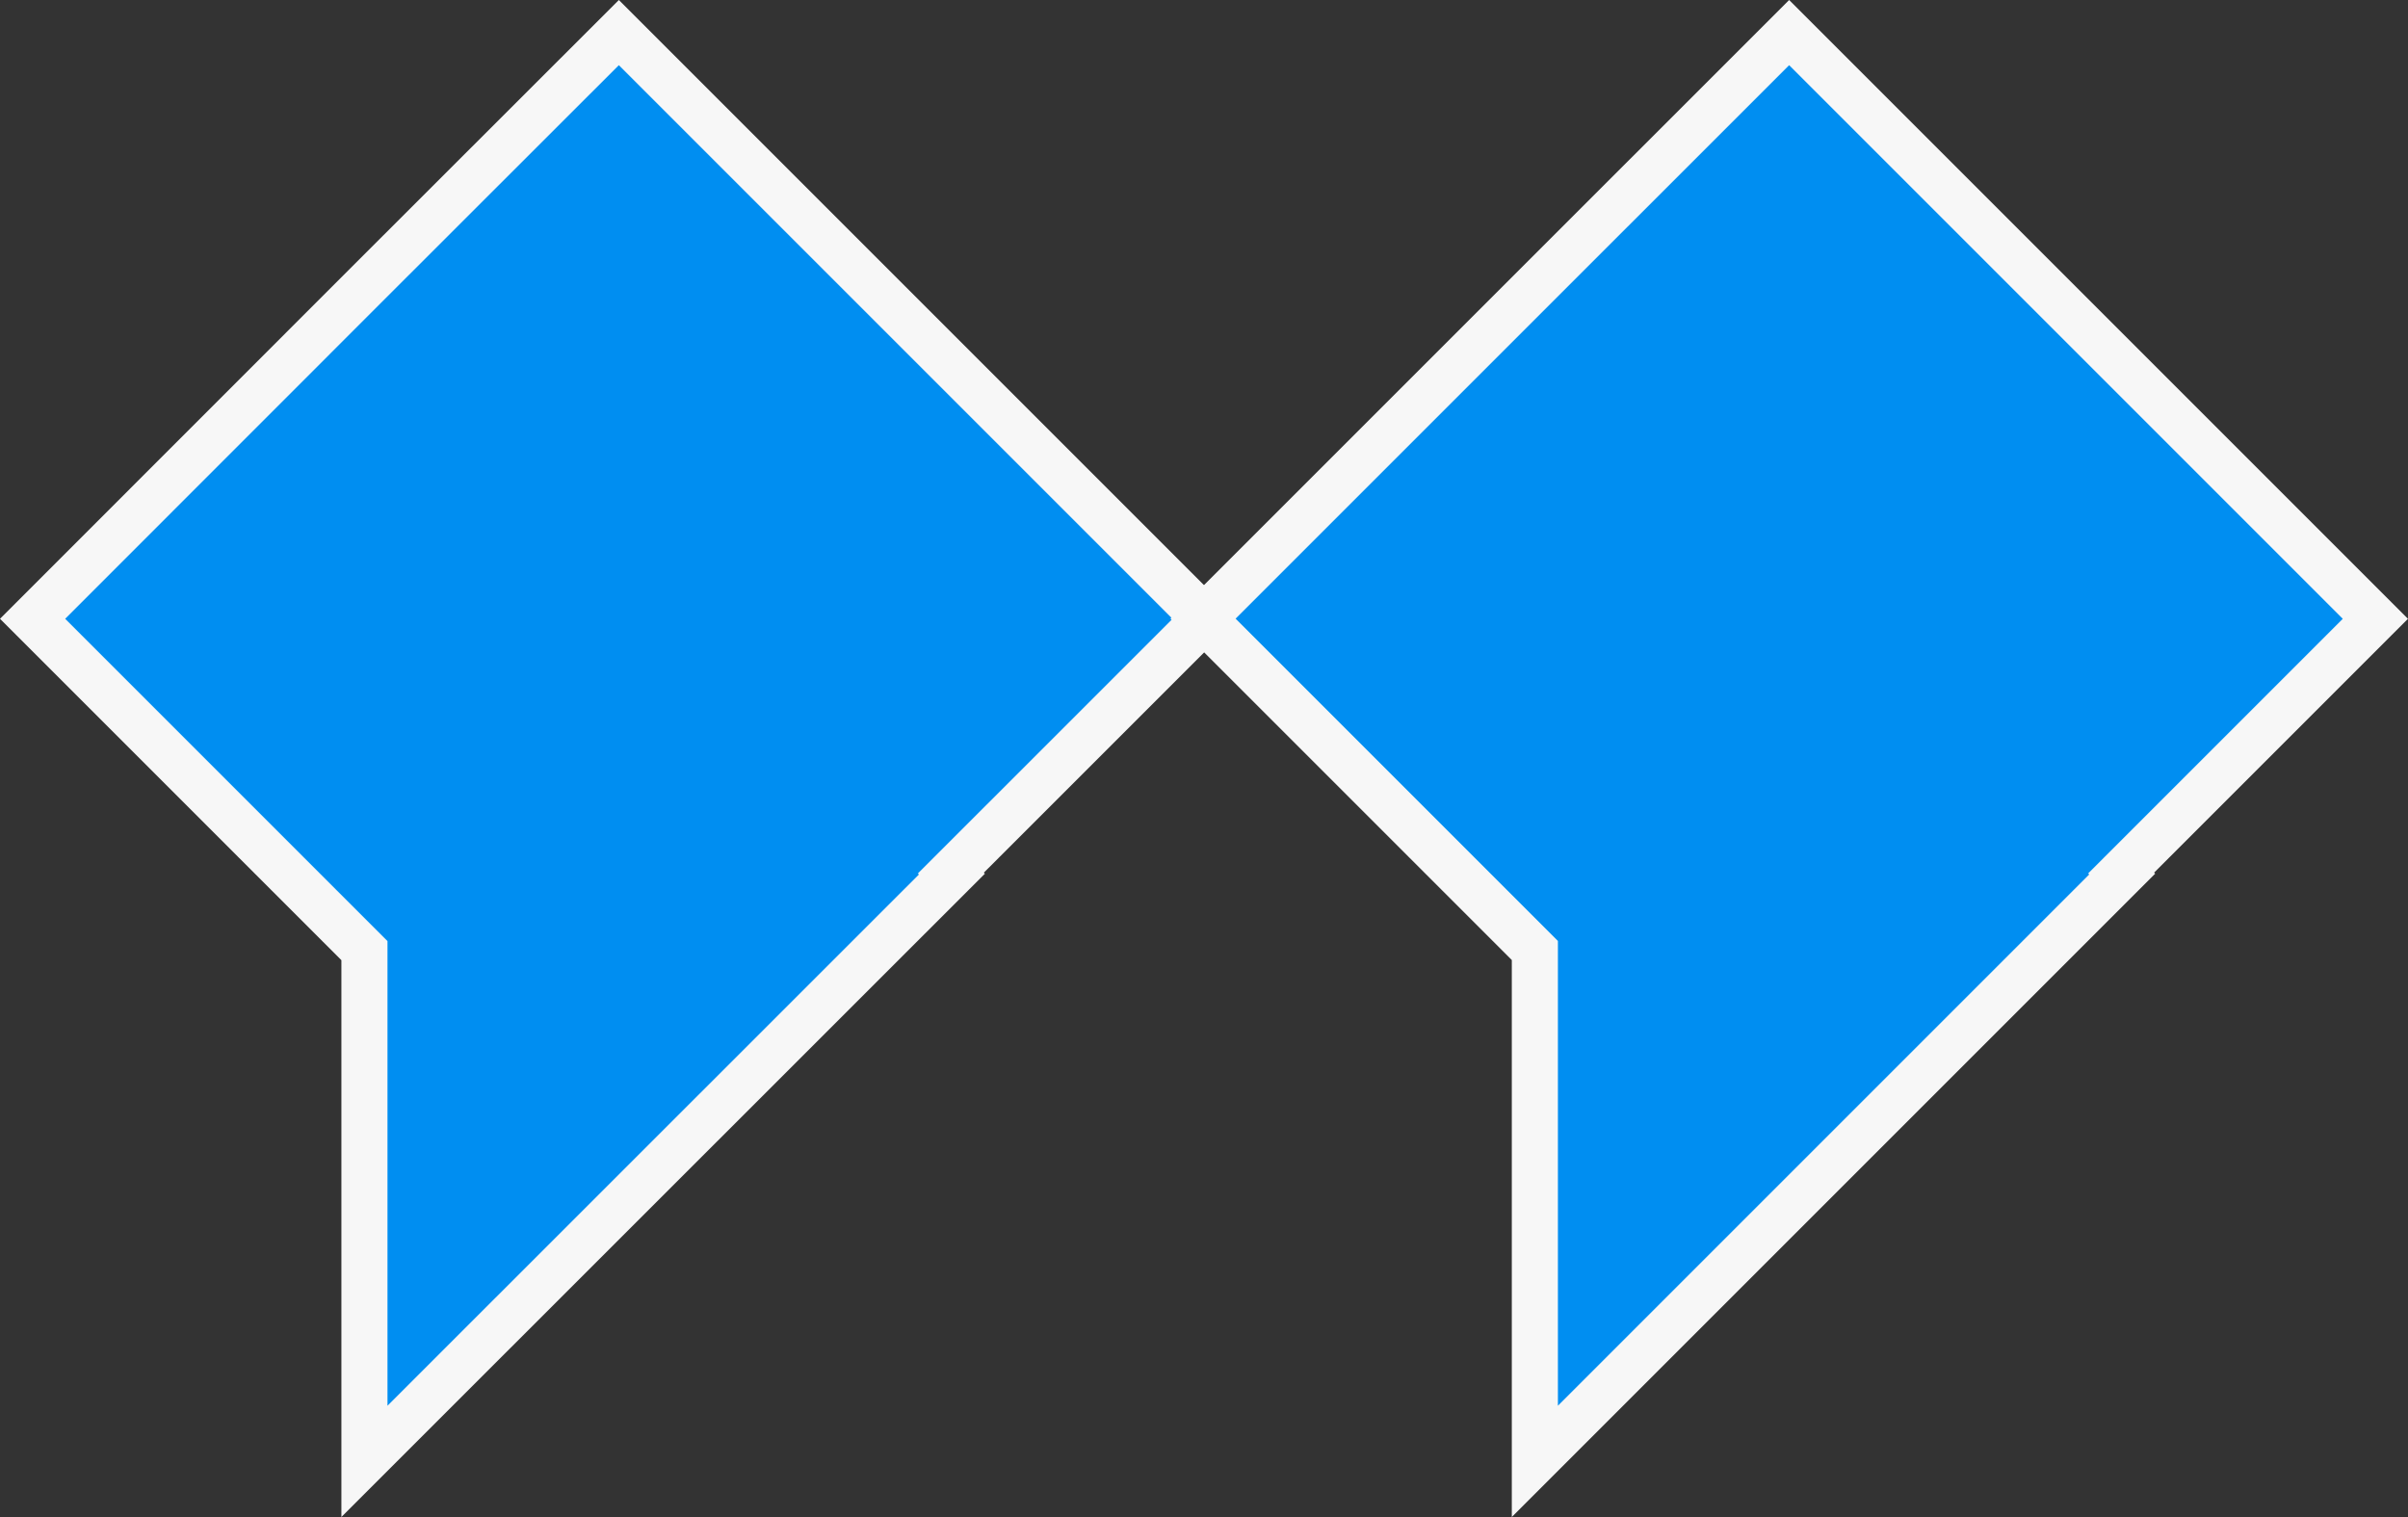 <svg xmlns="http://www.w3.org/2000/svg" width="52.245" height="32.914" viewBox="0 0 52.245 32.914">
  <rect x="0" y="0" width="52.245" height="32.914" fill="#333333" stroke="none"/>
  <g id="Group_949" data-name="Group 949" transform="translate(-527.449 -4982.293)">
    <path id="Path_1012" data-name="Path 1012" d="M12.72,0,7.2,5.516h0v0L0,12.719l7.2,7.2V31L19.946,18.258l-.023-.022,5.517-5.516Z" transform="translate(528.156 4983)" fill="#008ef1" stroke="#f7f7f7" stroke-width="1"/>
    <path id="Path_1013" data-name="Path 1013" d="M178.736,0l-5.517,5.516h0v0l-7.2,7.2,7.2,7.2V31l12.743-12.743-.023-.022,5.516-5.516Z" transform="translate(387.531 4983)" fill="#008ef1" stroke="#f7f7f7" stroke-width="1"/>
  </g>
</svg>
